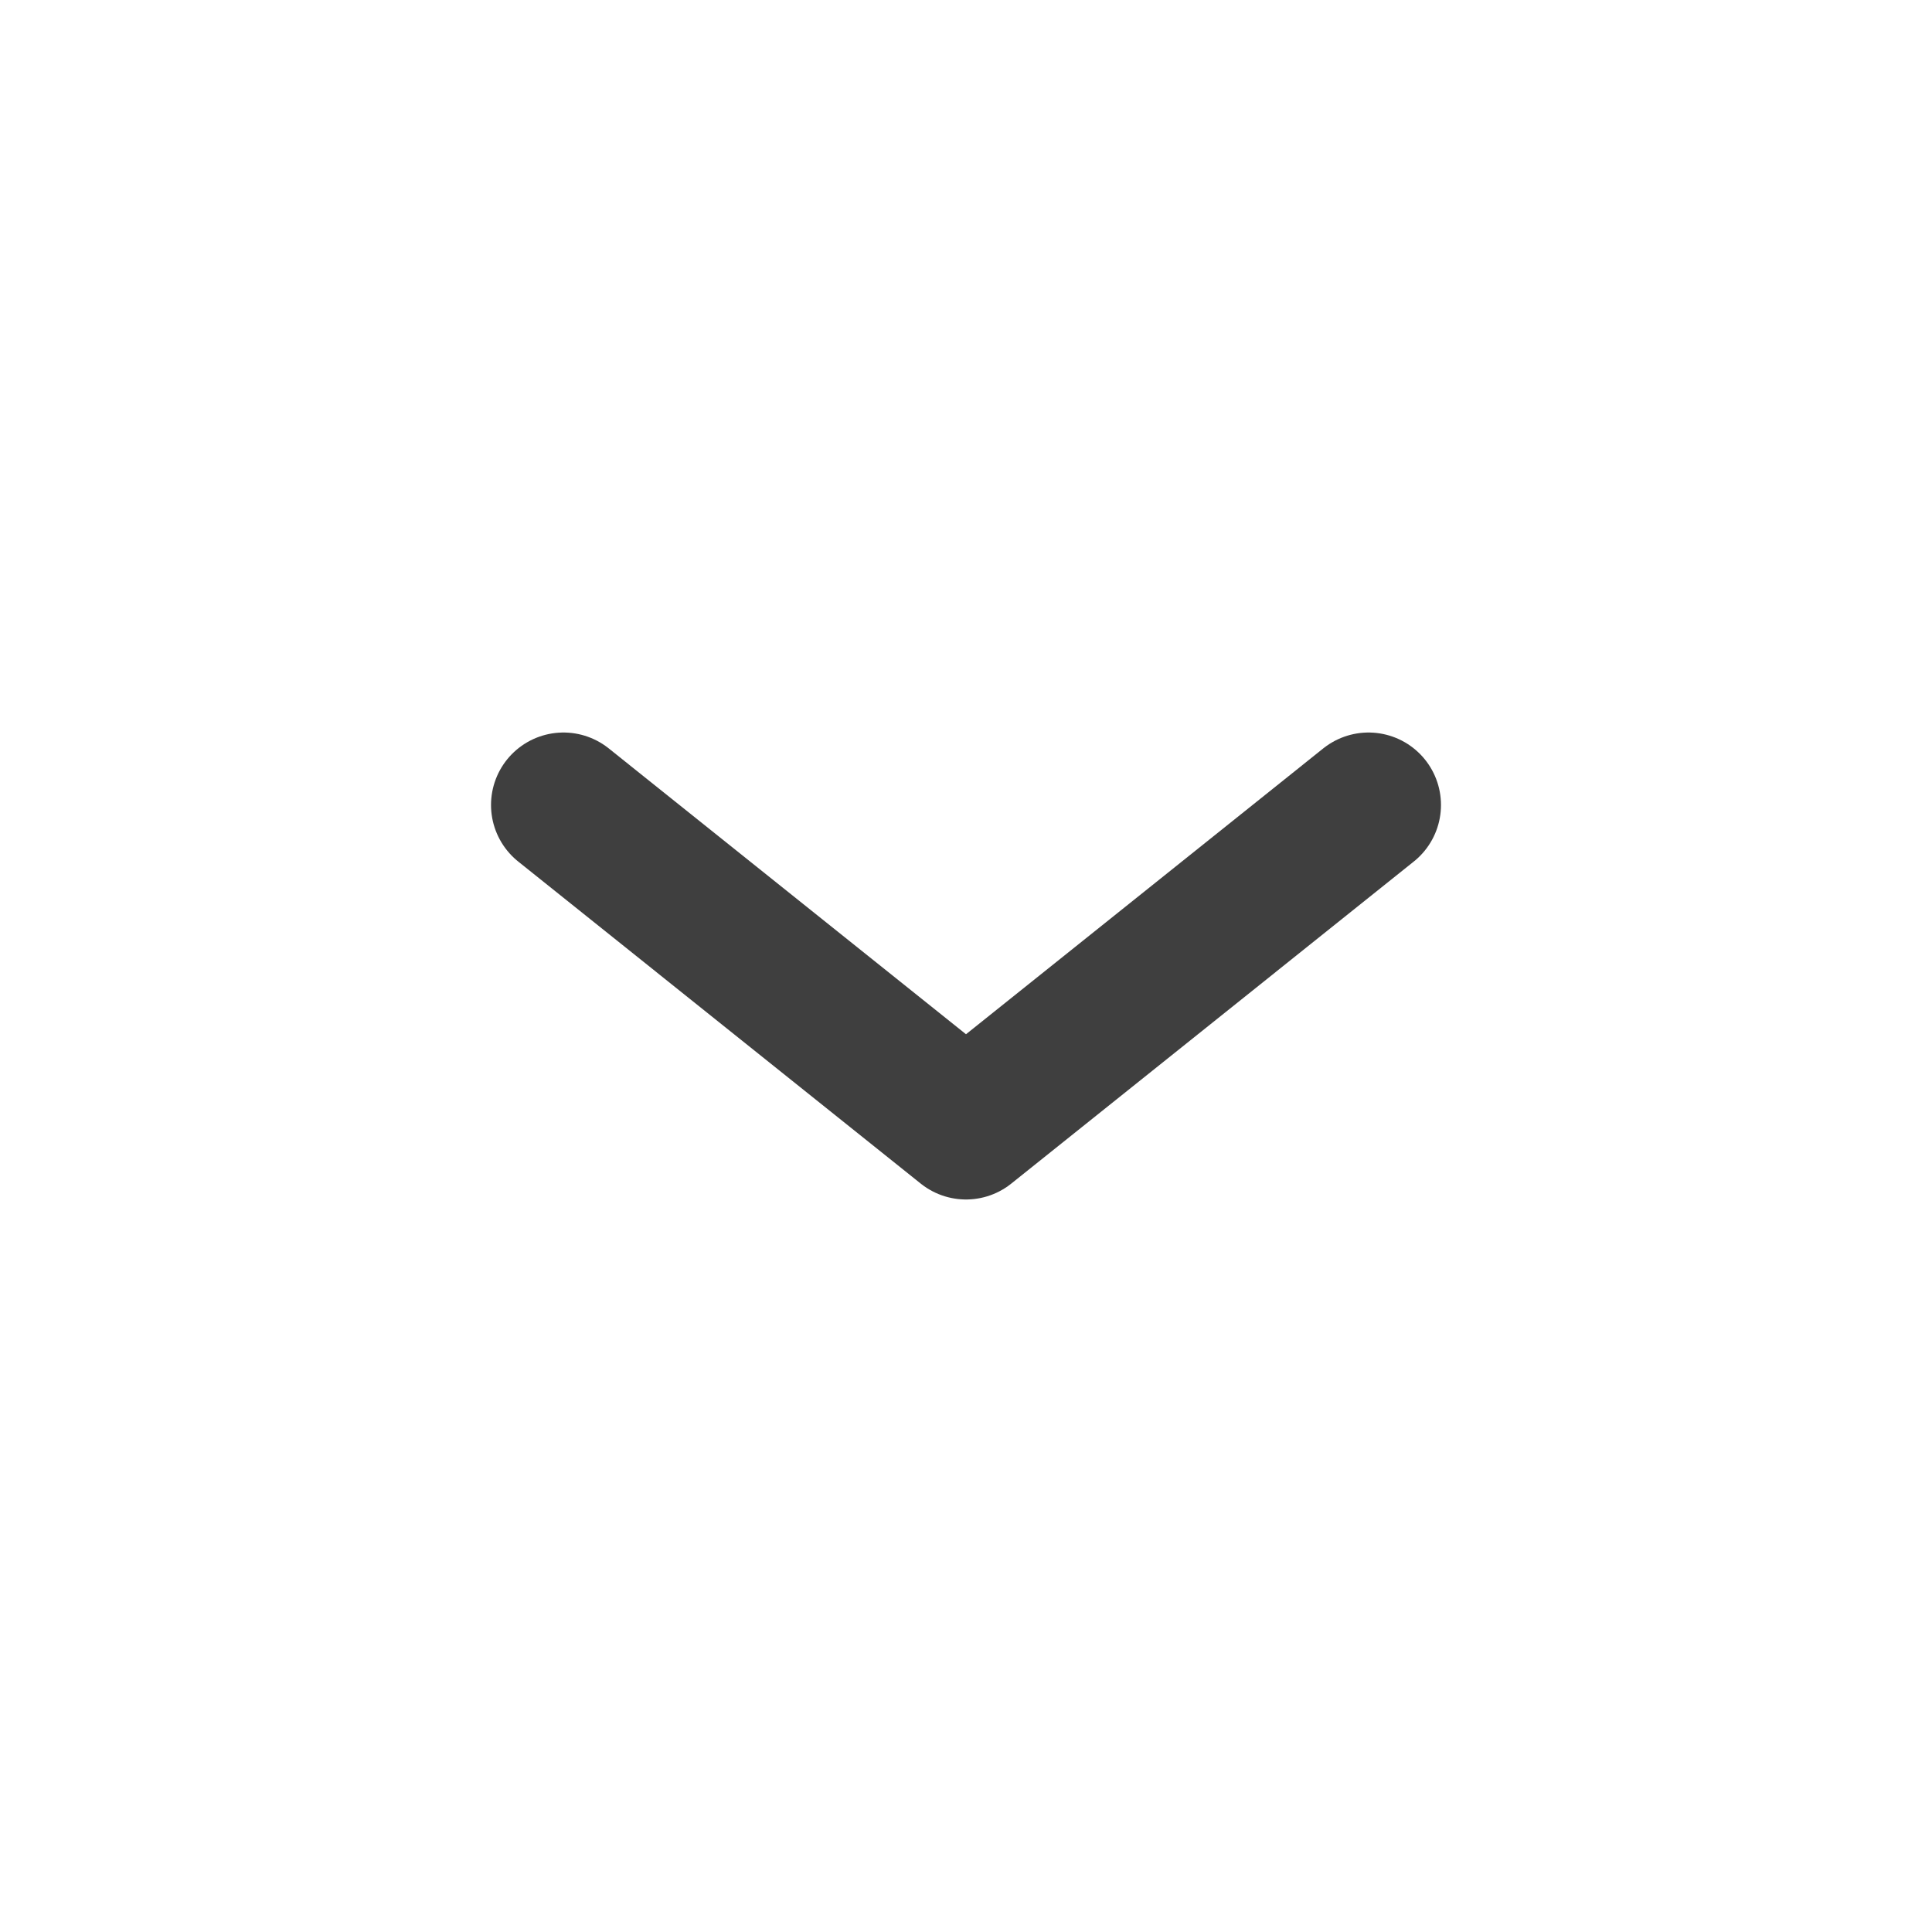 <svg width="20" height="20" viewBox="0 0 20 20" fill="none" xmlns="http://www.w3.org/2000/svg">
<path d="M5.833 8.333L10 11.667L14.167 8.333" stroke="#3F3F3F" stroke-width="1.5" stroke-linecap="round" stroke-linejoin="round"/>
</svg>
